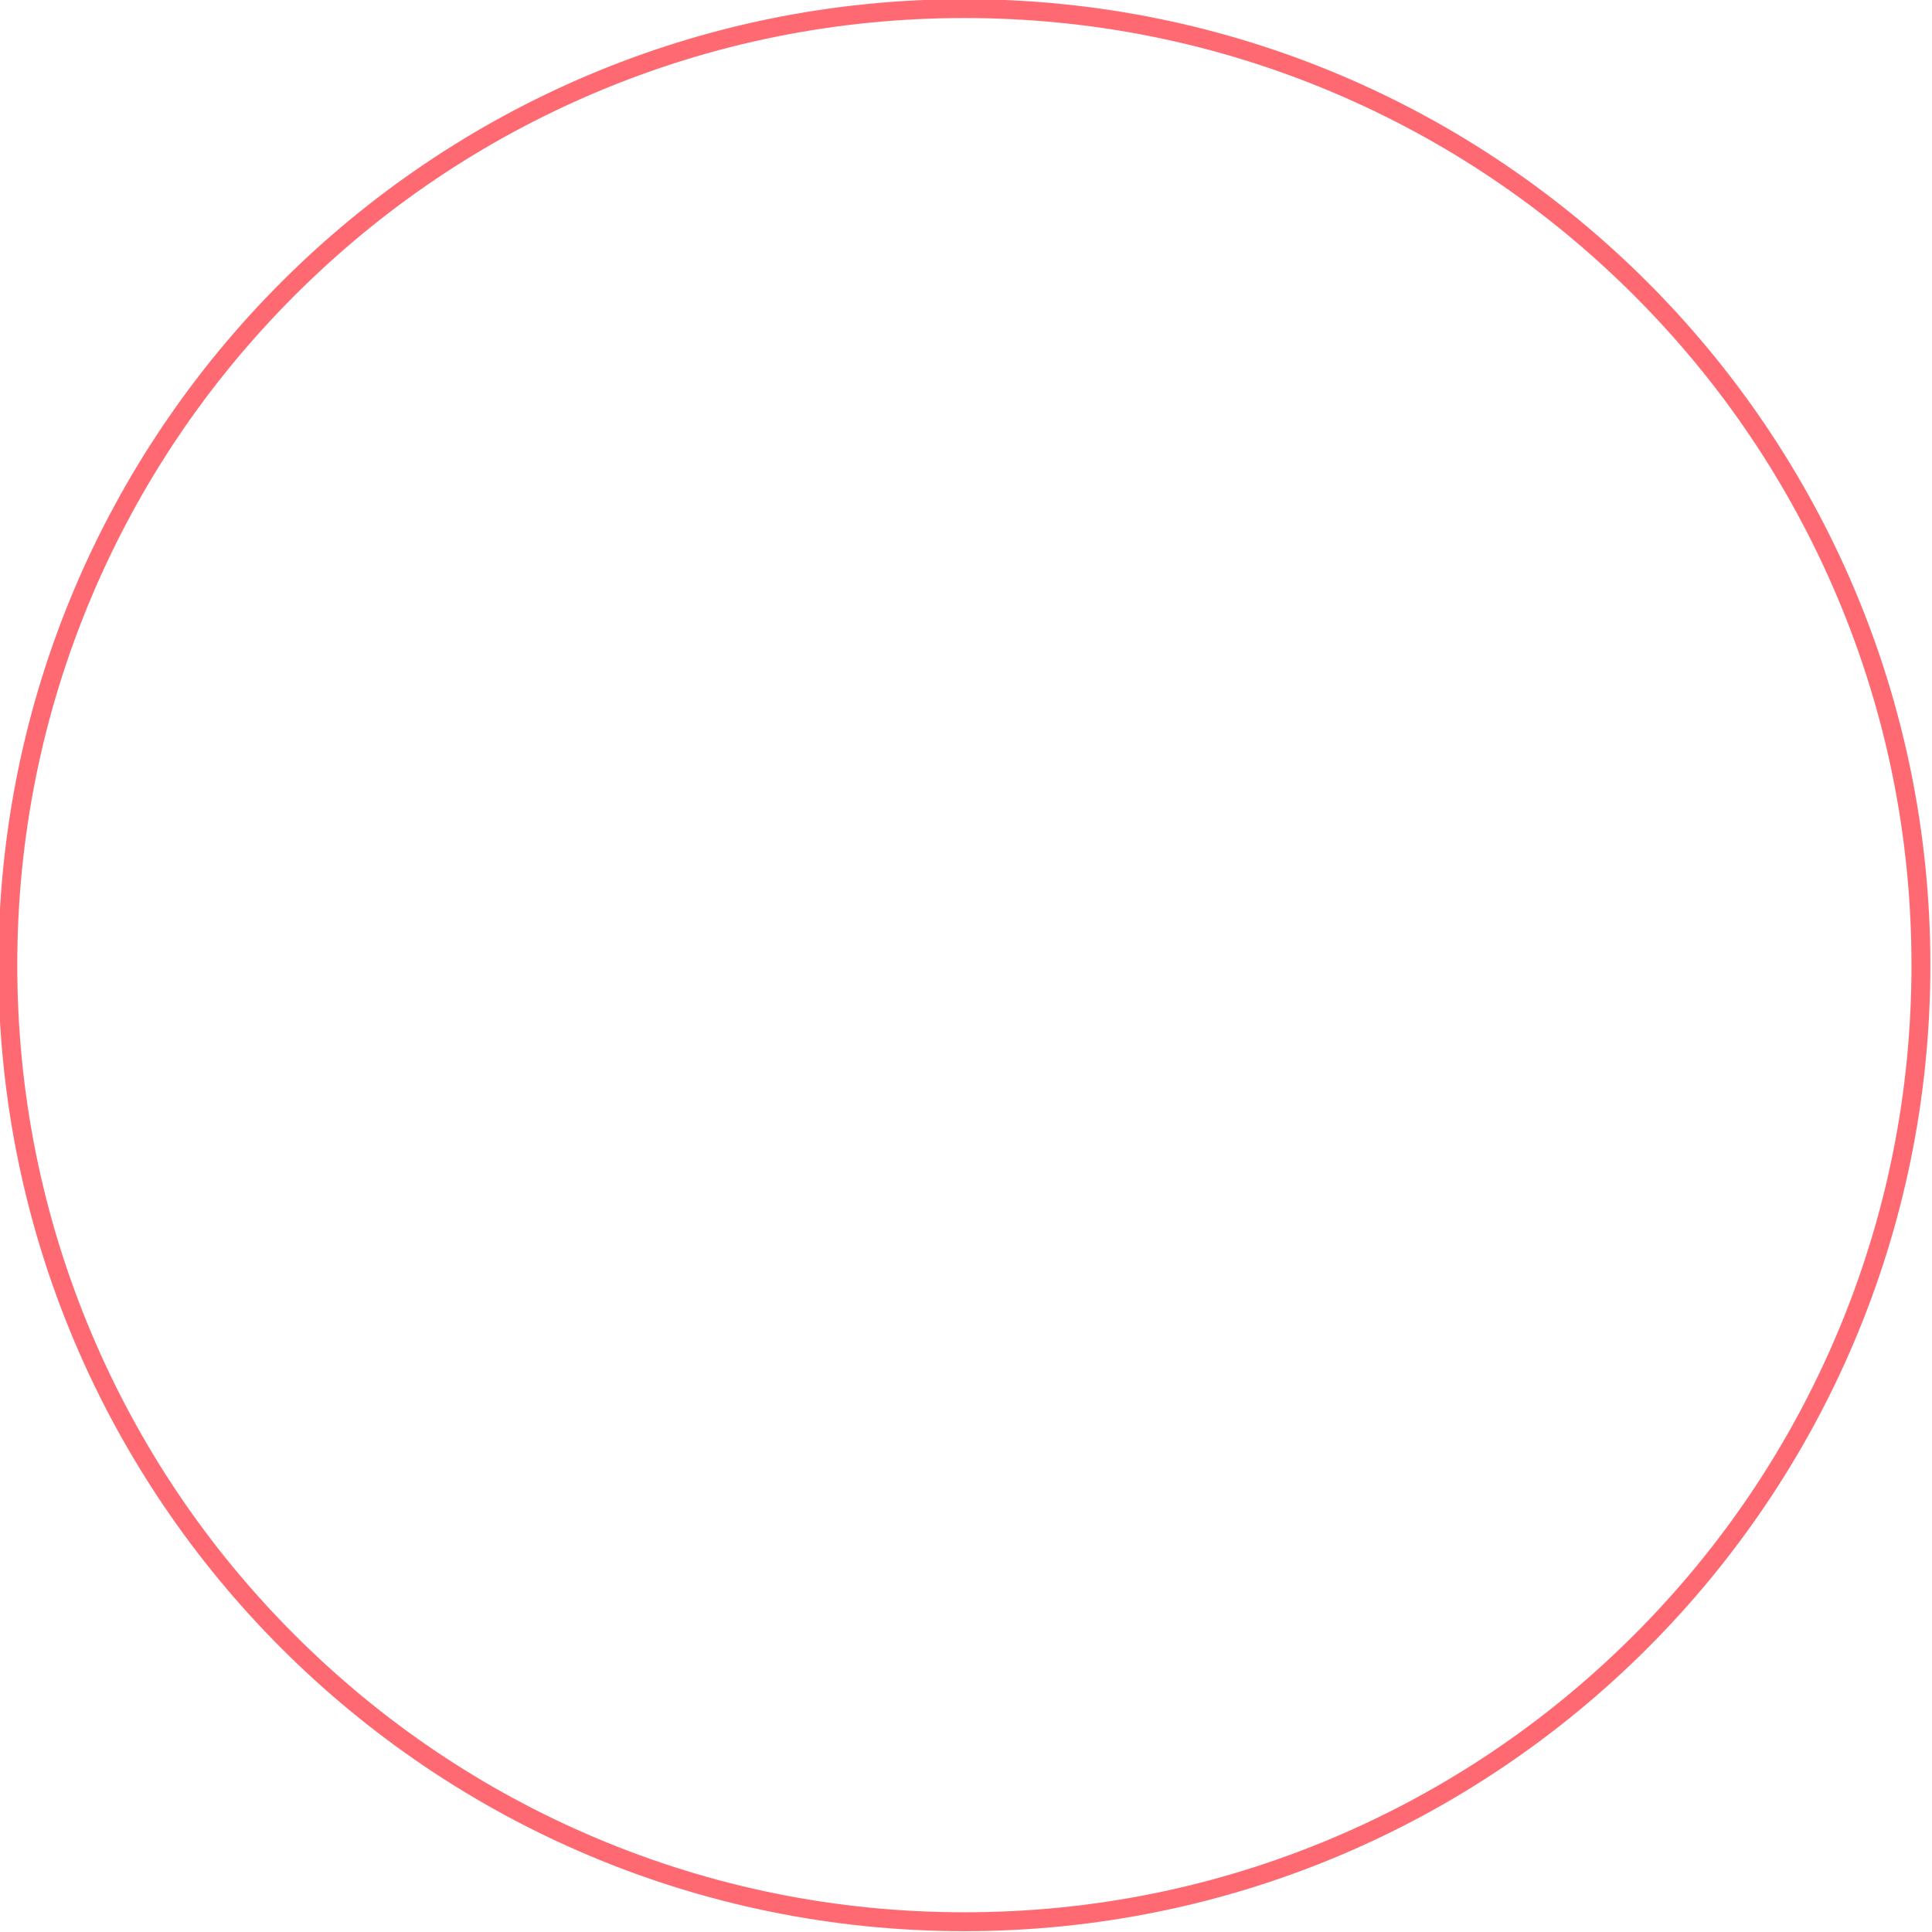 <?xml version="1.0" encoding="utf-8"?>
<!-- Generator: Adobe Illustrator 27.3.1, SVG Export Plug-In . SVG Version: 6.00 Build 0)  -->
<svg version="1.1" id="Layer_1" xmlns="http://www.w3.org/2000/svg" xmlns:xlink="http://www.w3.org/1999/xlink" x="0px" y="0px"
	 viewBox="0 0 512 512" style="enable-background:new 0 0 512 512;" xml:space="preserve">
<style type="text/css">
	.st0{fill:#FF6A72;}
	.st1{filter:url(#Adobe_OpacityMaskFilter);}
	.st2{mask:url(#SVGID_1_);}
	.st3{fill:none;stroke:#FF6A72;stroke-width:5;stroke-linecap:round;stroke-linejoin:round;stroke-miterlimit:10;}
</style>
<g>
	<path class="st0" d="M255.57,4.78c33.89,0,66.76,6.64,97.7,19.72C383.15,37.15,410,55.25,433.05,78.3
		c23.05,23.05,41.15,49.9,53.79,79.78c13.09,30.94,19.72,63.81,19.72,97.7s-6.64,66.76-19.72,97.7
		c-12.64,29.89-30.74,56.73-53.79,79.78c-23.05,23.05-49.9,41.15-79.78,53.79c-30.94,13.09-63.81,19.72-97.7,19.72
		s-66.76-6.64-97.7-19.72c-29.89-12.64-56.73-30.74-79.78-53.79c-23.05-23.05-41.15-49.9-53.79-79.78
		c-13.09-30.94-19.72-63.81-19.72-97.7s6.64-66.76,19.72-97.7c12.64-29.89,30.74-56.73,53.79-79.78
		c23.05-23.05,49.9-41.15,79.78-53.79C188.81,11.42,221.68,4.78,255.57,4.78 M255.57-0.22c-141.38,0-256,114.62-256,256
		s114.62,256,256,256s256-114.62,256-256S396.95-0.22,255.57-0.22L255.57-0.22z"/>
</g>
<defs>
	<filter id="Adobe_OpacityMaskFilter" filterUnits="userSpaceOnUse" x="133.9" y="59.03" width="244.2" height="393.94">
		<feFlood  style="flood-color:white;flood-opacity:1" result="back"/>
		<feBlend  in="SourceGraphic" in2="back" mode="normal"/>
	</filter>
</defs>
<mask maskUnits="userSpaceOnUse" x="133.9" y="59.03" width="244.2" height="393.94" id="SVGID_1_">
	<g class="st1">
	</g>
</mask>
<g class="st2">
	<polygon class="st3" points="302.09,430.06 302.09,197.7 266.74,218.12 266.74,450.47 302.09,430.06 	"/>
	<polygon class="st3" points="245.27,397.25 302.09,430.06 266.74,450.47 209.91,417.66 245.27,397.25 	"/>
	<polygon class="st3" points="245.27,164.89 245.27,397.25 209.91,417.66 209.91,185.31 245.27,164.89 	"/>
	<polygon class="st3" points="171.75,122.45 245.27,164.89 209.91,185.31 136.4,142.87 171.75,122.45 	"/>
	<polygon class="st3" points="171.75,61.53 171.75,122.45 136.4,142.87 136.4,81.94 171.75,61.53 	"/>
	<polygon class="st3" points="375.6,179.22 171.75,61.53 136.4,81.94 340.25,199.63 375.6,179.22 	"/>
	<polygon class="st3" points="302.09,197.7 375.6,240.15 340.25,260.56 266.74,218.12 302.09,197.7 	"/>
	<polygon class="st3" points="375.6,240.15 375.6,179.22 340.25,199.63 340.25,260.56 375.6,240.15 	"/>
	<polygon class="st3" points="185.9,114.29 185.9,86.02 150.54,106.44 150.54,134.7 185.9,114.29 	"/>
	<polygon class="st3" points="259.41,156.73 185.9,114.29 150.54,134.7 224.05,177.14 259.41,156.73 	"/>
	<polygon class="st3" points="259.41,389.08 259.41,156.73 224.05,177.14 224.05,409.5 259.41,389.08 	"/>
	<polygon class="st3" points="287.95,405.56 259.41,389.08 224.05,409.5 252.59,425.98 287.95,405.56 	"/>
	<polygon class="st3" points="287.95,173.21 287.95,405.56 252.59,425.98 252.59,193.62 287.95,173.21 	"/>
	<polygon class="st3" points="361.46,215.65 287.95,173.21 252.59,193.62 326.11,236.06 361.46,215.65 	"/>
	<polygon class="st3" points="185.9,86.02 361.46,187.39 326.11,207.8 150.54,106.44 185.9,86.02 	"/>
	<polygon class="st3" points="361.46,187.39 361.46,215.65 326.11,236.06 326.11,207.8 361.46,187.39 	"/>
	<polygon class="st3" points="340.25,260.56 340.25,199.63 136.4,81.94 136.4,142.87 209.91,185.31 209.91,417.66 266.74,450.47 
		266.74,218.12 340.25,260.56 	"/>
	<polygon class="st3" points="375.6,179.22 375.6,240.15 302.09,197.7 302.09,430.06 245.27,397.25 245.27,164.89 171.75,122.45 
		171.75,61.53 375.6,179.22 	"/>
	<polygon class="st3" points="326.11,207.8 326.11,236.06 252.59,193.62 252.59,425.98 224.05,409.5 224.05,177.14 150.54,134.7 
		150.54,106.44 326.11,207.8 	"/>
	<polygon class="st3" points="361.46,215.65 361.46,187.39 185.9,86.02 185.9,114.29 259.41,156.73 259.41,389.08 287.95,405.56 
		287.95,173.21 361.46,215.65 	"/>
</g>
</svg>
